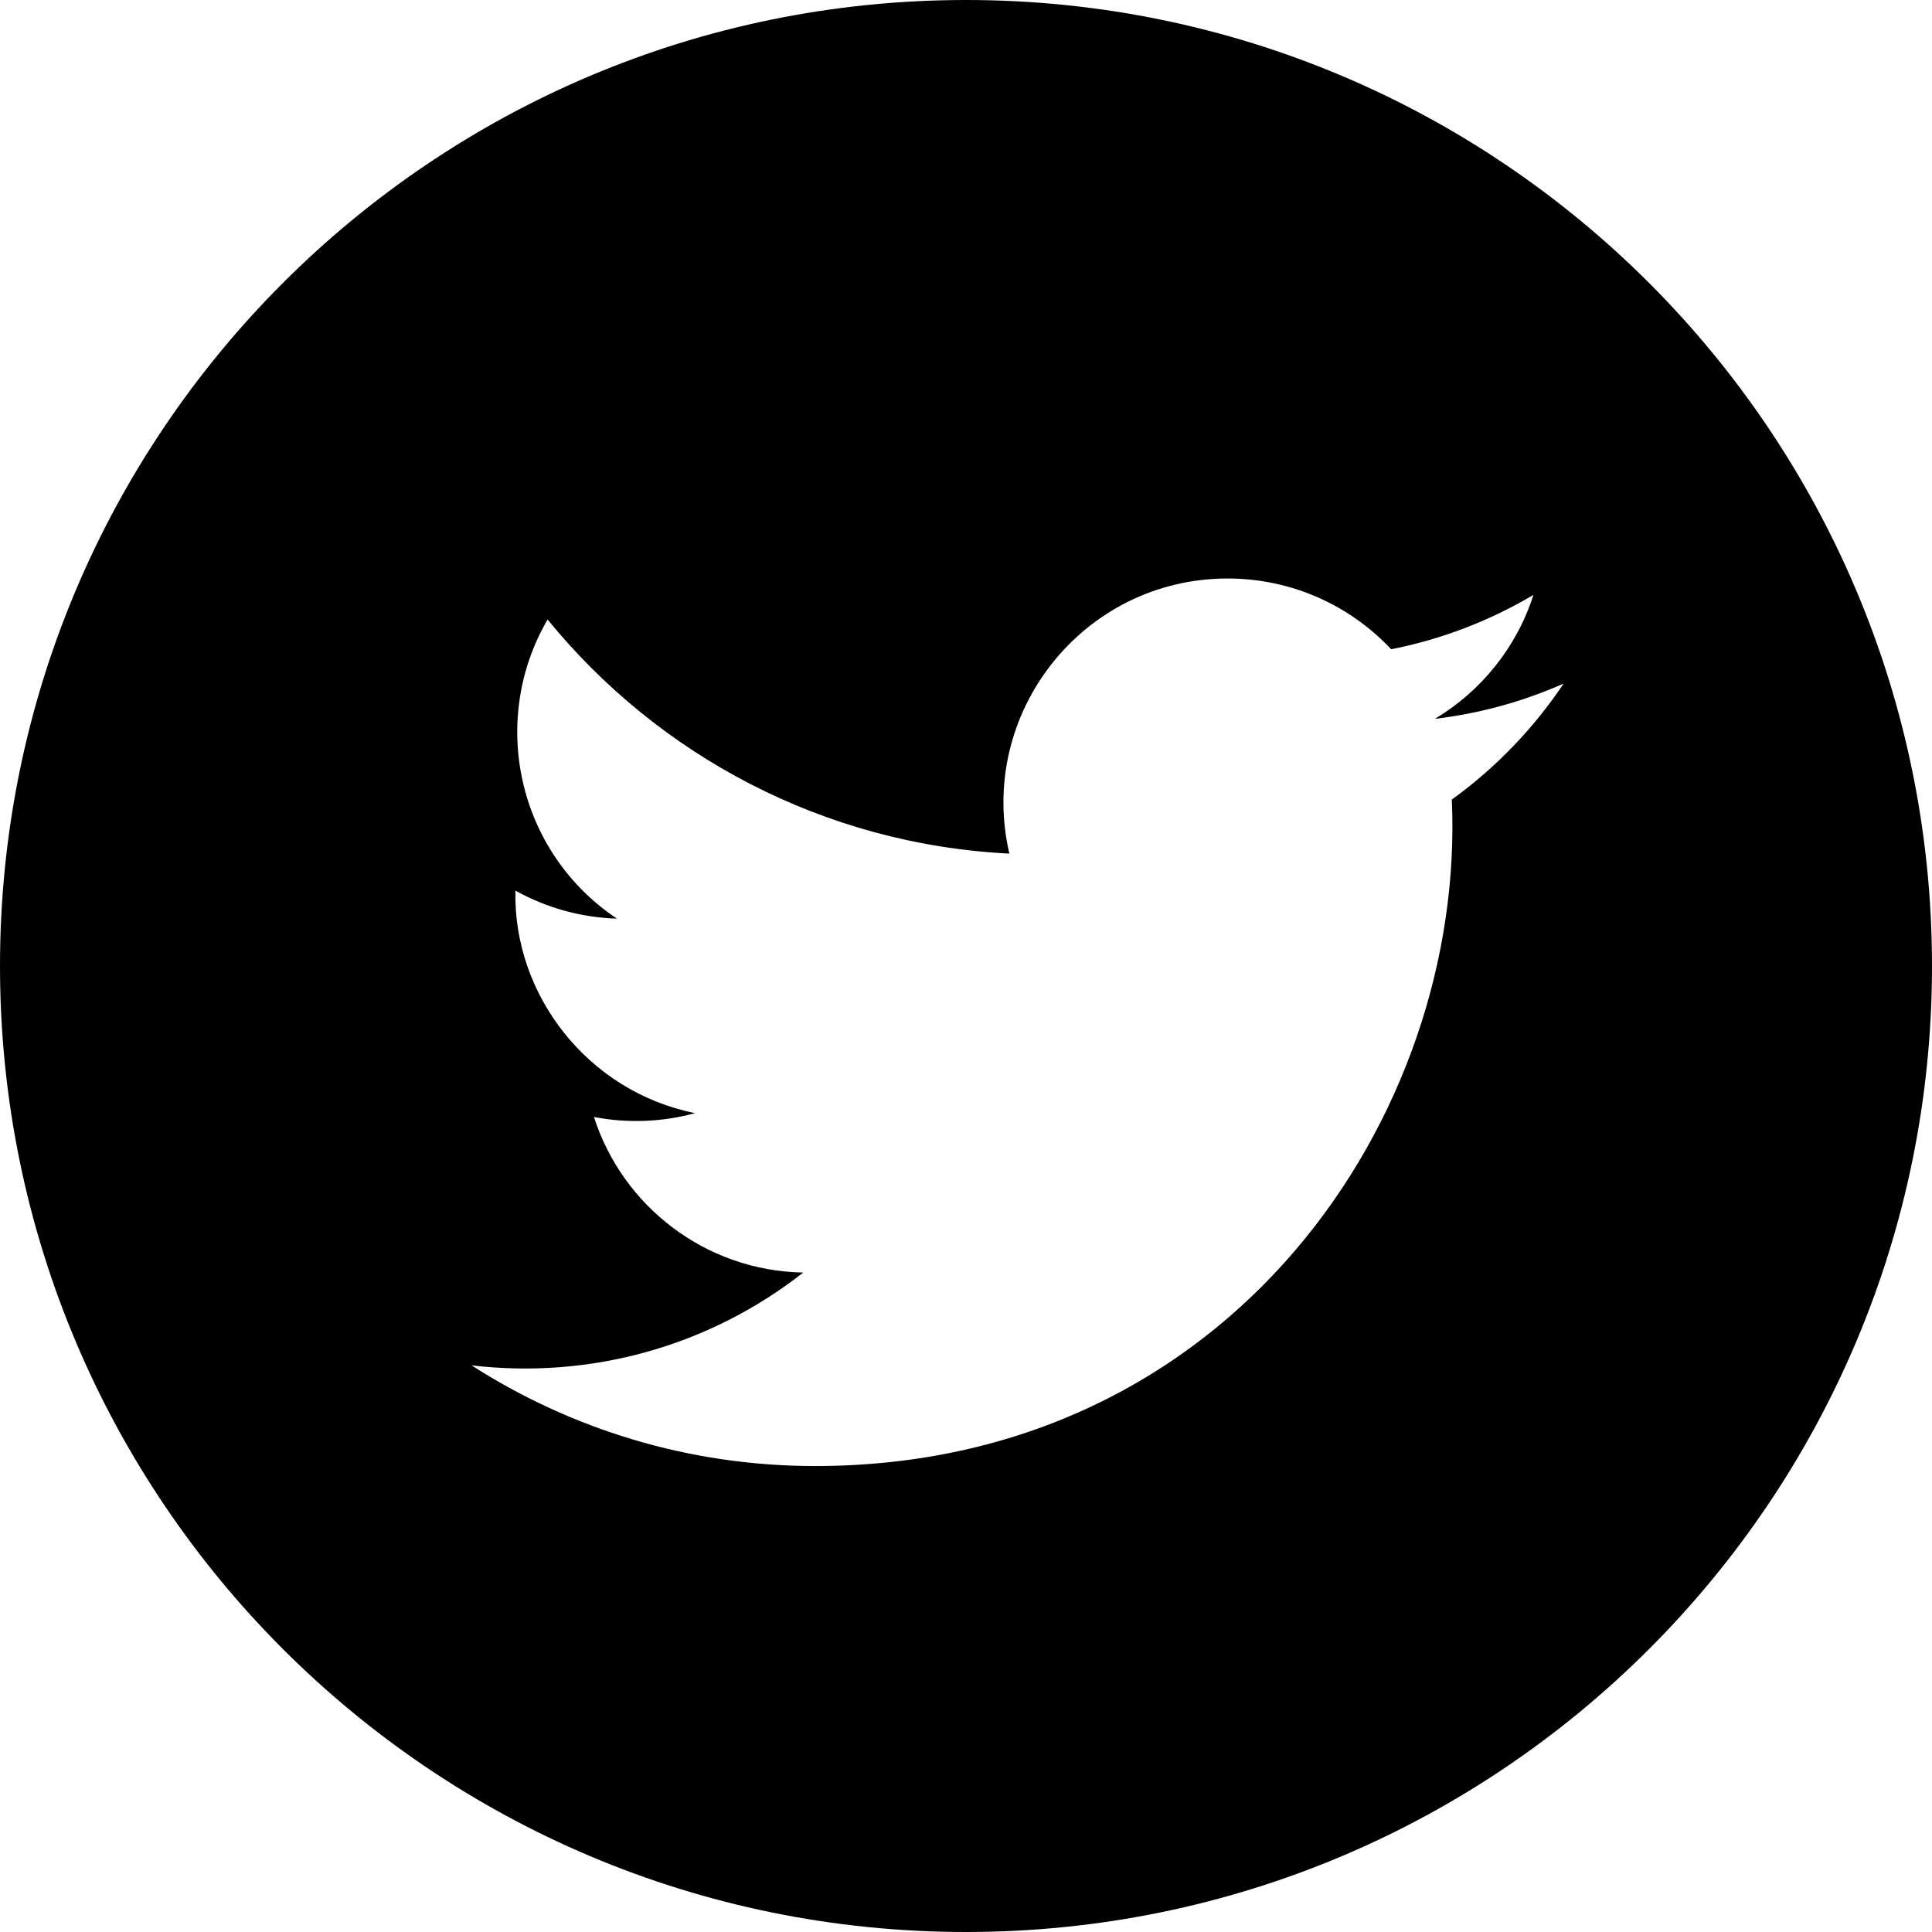 <!-- Generator: Adobe Illustrator 18.1.1, SVG Export Plug-In  -->
<svg version="1.1"
	 xmlns="http://www.w3.org/2000/svg" xmlns:xlink="http://www.w3.org/1999/xlink" xmlns:a="http://ns.adobe.com/AdobeSVGViewerExtensions/3.0/"
	 x="0px" y="0px" width="72px" height="72px" viewBox="0 0 72 72" enable-background="new 0 0 72 72" xml:space="preserve">
<defs>
</defs>
<path id="twitter-4-icon_1_" d="M36,0C16.118,0,0,16.117,0,36c0,19.883,16.118,36,36,36c19.883,0,36-16.117,36-36
	C72,16.117,55.883,0,36,0z M54.105,29.797c0.527,11.744-8.23,24.838-23.733,24.838c-4.715,0-9.104-1.383-12.799-3.752
	c4.43,0.523,8.851-0.706,12.361-3.458c-3.653-0.067-6.737-2.481-7.799-5.798c1.308,0.25,2.595,0.177,3.77-0.143
	c-4.016-0.808-6.787-4.425-6.697-8.293c1.126,0.625,2.414,1.001,3.783,1.044c-3.719-2.484-4.771-7.395-2.584-11.148
	c4.117,5.052,10.27,8.376,17.209,8.725c-1.217-5.224,2.745-10.253,8.134-10.253c2.402,0,4.572,1.014,6.095,2.637
	c1.901-0.374,3.688-1.069,5.302-2.026c-0.623,1.95-1.947,3.587-3.671,4.619c1.689-0.201,3.298-0.65,4.796-1.314
	C57.152,27.149,55.736,28.62,54.105,29.797z"/>
</svg>
